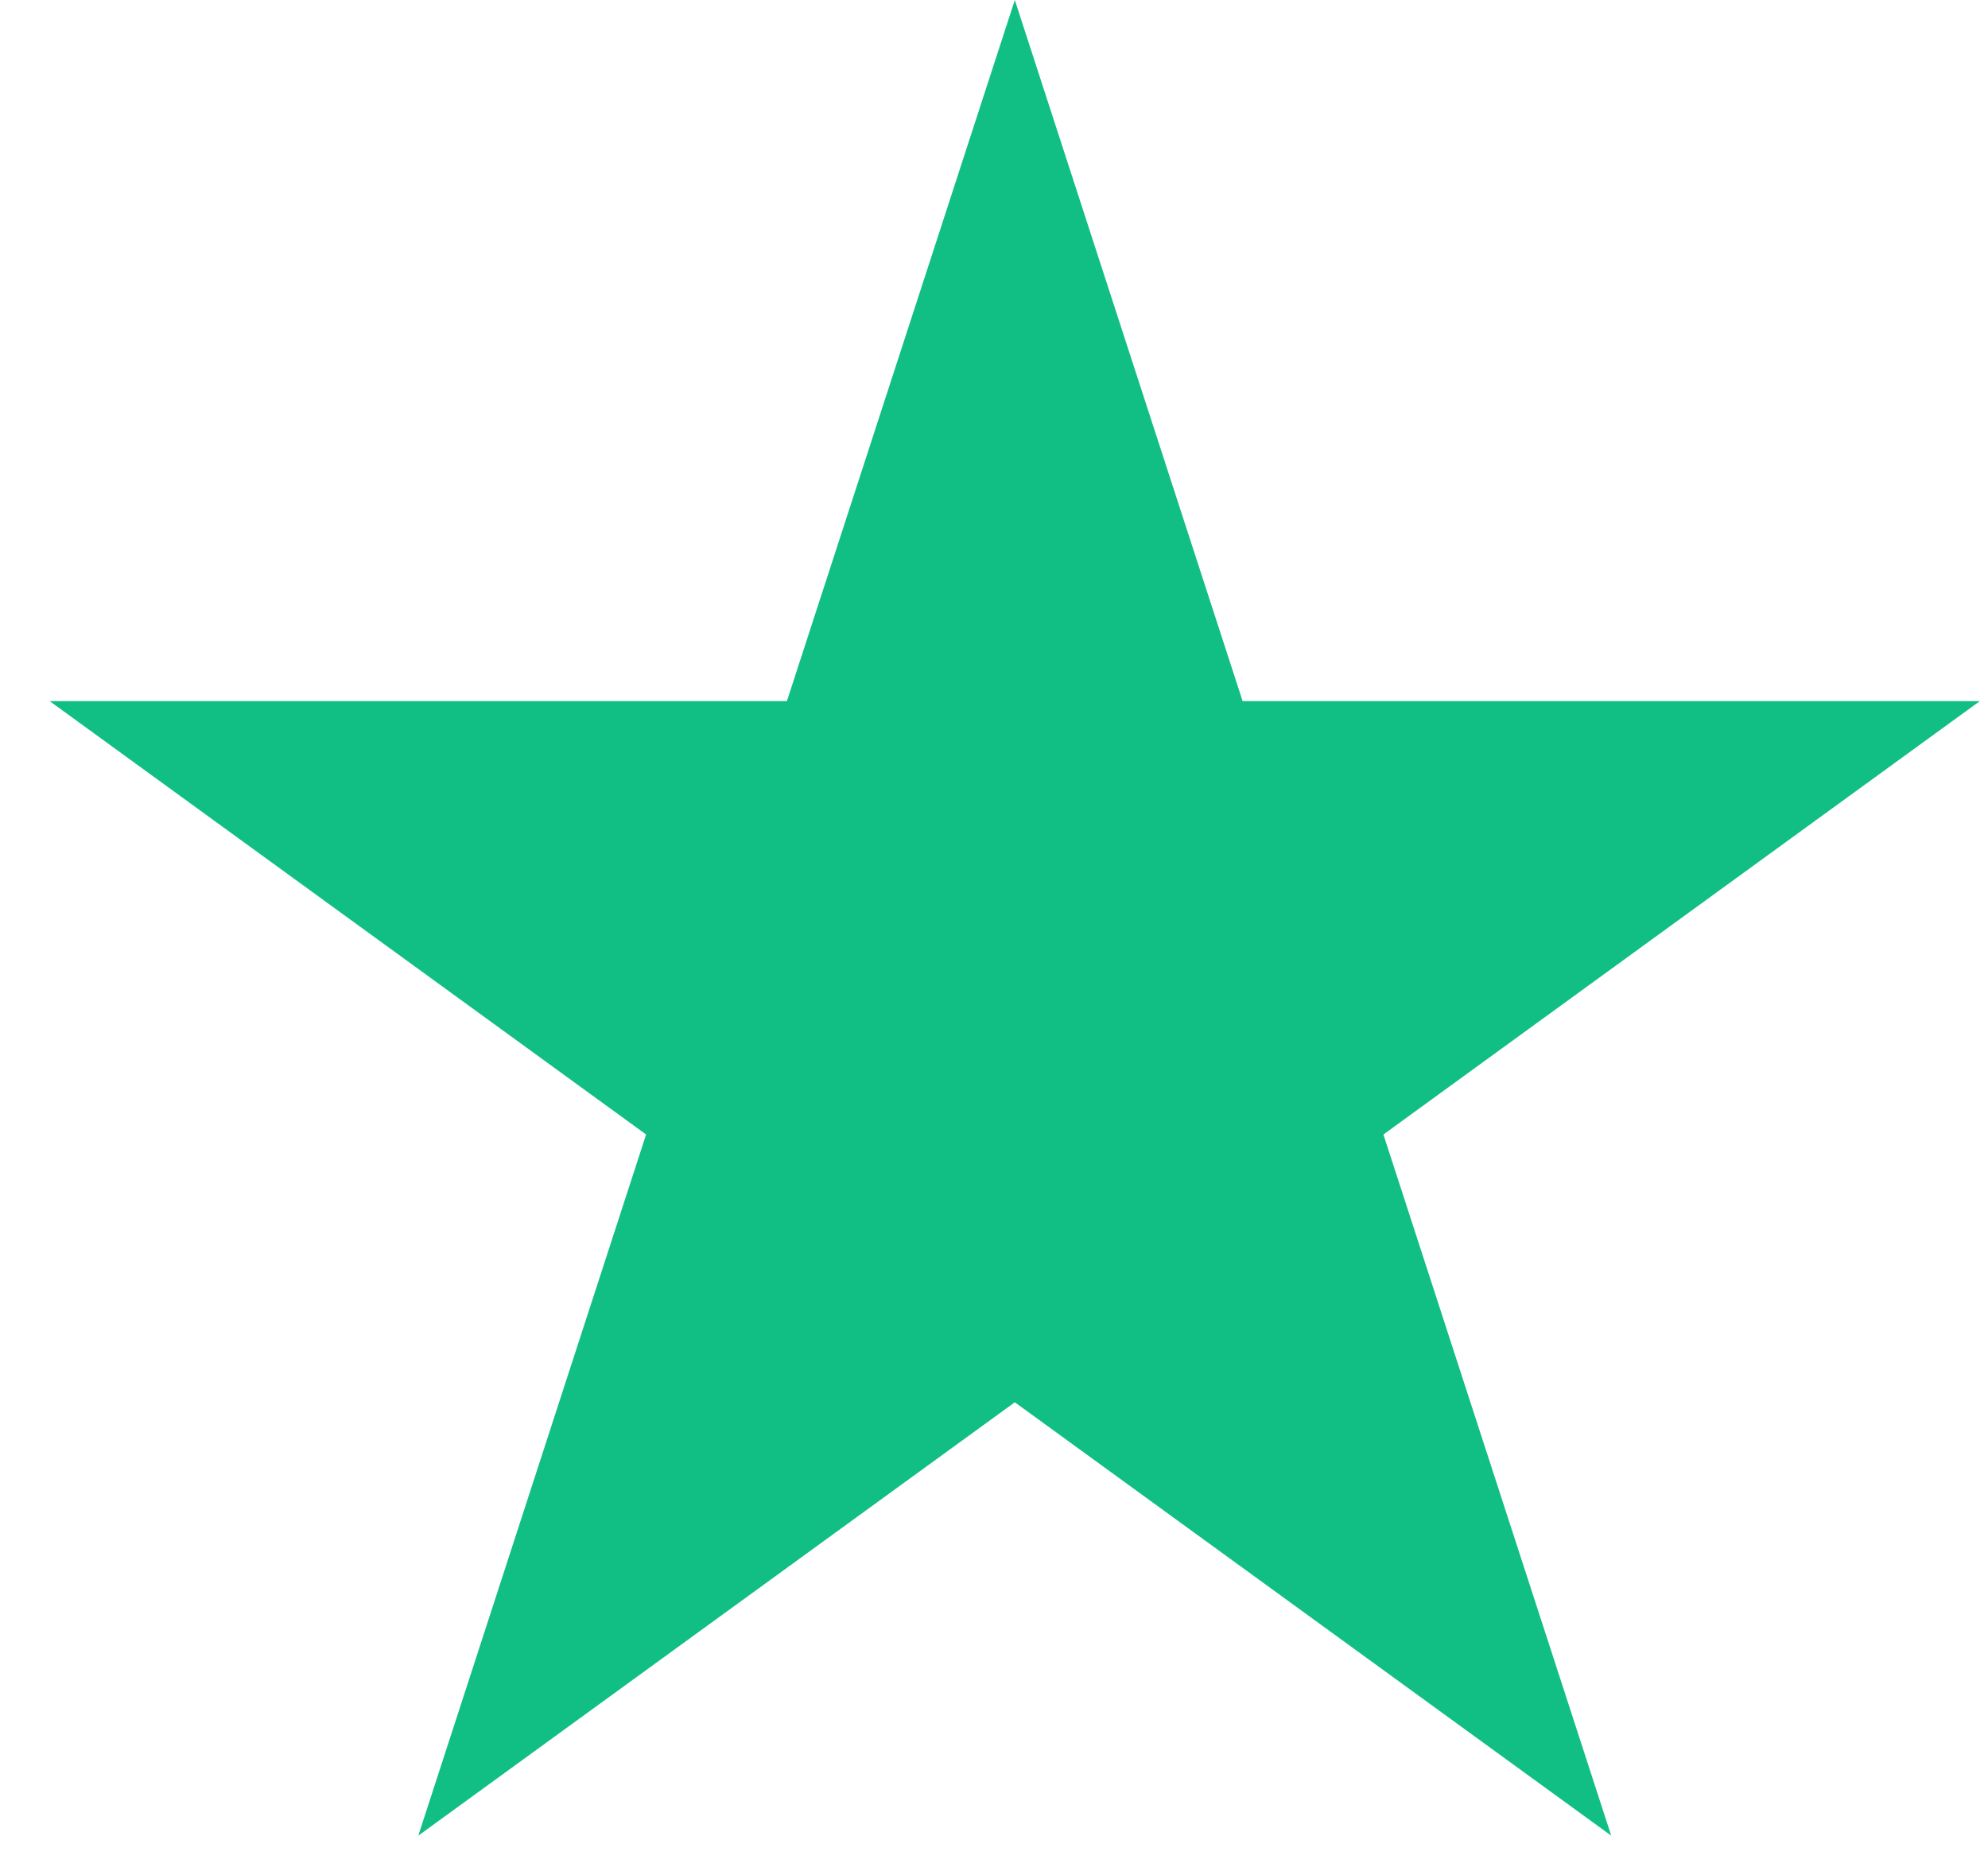 <svg xmlns="http://www.w3.org/2000/svg" width="17" height="16" viewBox="0 0 17 16" fill="none"><path d="M8.678 0L10.626 5.996H16.93L11.83 9.702L13.778 15.698L8.678 11.992L3.577 15.698L5.525 9.702L0.425 5.996H6.729L8.678 0Z" fill="#11BF85"></path></svg>